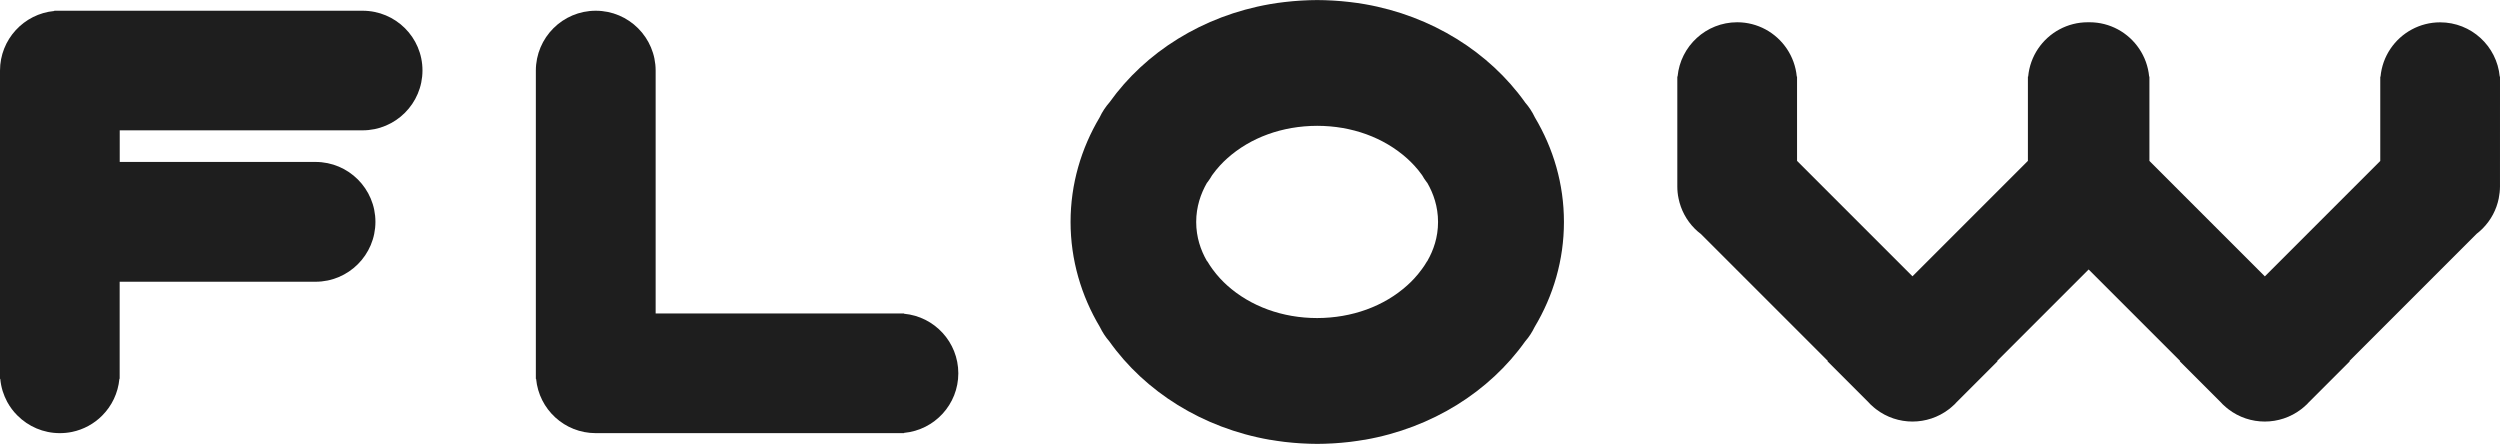 <?xml version="1.0" encoding="UTF-8"?>
<svg id="_レイヤー_2" data-name="レイヤー 2" xmlns="http://www.w3.org/2000/svg" viewBox="0 0 377.3 67">
  <defs>
    <style>
      .cls-1 {
        fill: #1e1e1e;
      }
    </style>
  </defs>
  <g id="_レイヤー_2-2" data-name="レイヤー 2">
    <g>
      <path class="cls-1" d="M54.72,1.62H8.19v.04C3.6,2.09,0,5.95,0,10.66V57.18H.04c.06,.64,.18,1.25,.36,1.84,.18,.57,.41,1.11,.68,1.62,.42,.77,.94,1.47,1.56,2.08,1.64,1.64,3.9,2.65,6.39,2.65,.62,0,1.23-.06,1.82-.18,.88-.18,1.72-.49,2.49-.91,.77-.42,1.47-.94,2.08-1.56,1.45-1.45,2.4-3.39,2.6-5.55h.04v-14.65h29.56c4.99,0,9.04-4.05,9.04-9.04s-4.05-9.04-9.04-9.04H18.07v-4.77H54.72c4.99,0,9.04-4.05,9.04-9.04S59.71,1.62,54.72,1.62Z"/>
      <path class="cls-1" d="M377.26,11.56c-.43-4.6-4.29-8.19-9-8.19-1.54,0-2.99,.39-4.26,1.07-2.61,1.4-4.45,4.04-4.73,7.13h-.04v12.72l-17.42,17.42-17.42-17.42V11.56h-.04c-.29-3.09-2.13-5.73-4.73-7.13-1.27-.68-2.72-1.07-4.26-1.07-.05,0-.09,0-.14,0-.05,0-.09,0-.14,0-1.54,0-2.99,.39-4.26,1.07-2.61,1.4-4.45,4.04-4.73,7.13h-.04v12.72l-17.42,17.42-17.42-17.42V11.56h-.04c-.29-3.09-2.13-5.73-4.73-7.13-1.27-.68-2.72-1.07-4.26-1.07-4.71,0-8.57,3.6-9,8.19h-.04V28.14c0,.61,.06,1.22,.19,1.82,.34,1.67,1.16,3.27,2.46,4.57,.28,.28,.57,.53,.88,.76l19.19,19.19-.05,.05,6.24,6.24c.07,.07,.13,.15,.2,.22,.07,.07,.15,.13,.22,.2,.22,.2,.44,.4,.67,.57,3.23,2.48,7.75,2.48,10.99,0,.23-.18,.46-.37,.67-.57,.07-.07,.15-.13,.22-.2s.13-.15,.2-.22l6.24-6.24-.05-.05,13.81-13.81,13.81,13.81-.05,.05,6.24,6.24c.07,.07,.13,.15,.2,.22,.07,.07,.15,.13,.22,.2,.22,.2,.44,.4,.67,.57,3.23,2.48,7.75,2.48,10.99,0,.23-.18,.46-.37,.67-.57,.07-.07,.15-.13,.22-.2,.07-.07,.13-.15,.2-.22l6.24-6.24-.05-.05,19.2-19.2c.3-.23,.59-.48,.87-.76,1.3-1.3,2.12-2.89,2.46-4.57,.12-.6,.19-1.21,.19-1.82V11.56h-.04Z"/>
      <path class="cls-1" d="M136.44,47.35v-.04h-37.49V10.66c0-4.99-4.05-9.04-9.04-9.04s-9.04,4.05-9.04,9.04V57.18h.04c.43,4.6,4.29,8.19,9,8.19h46.53v-.04c4.6-.43,8.19-4.29,8.19-8.99s-3.6-8.57-8.19-8.99Z"/>
      <path class="cls-1" d="M230.15,15.43c-5.39-7.55-14.05-13.03-24.18-14.8-.02,0-.04,0-.07-.01-.69-.12-1.38-.22-2.08-.3-.15-.02-.31-.04-.46-.05-.6-.07-1.2-.12-1.81-.16-.16-.01-.33-.02-.49-.03-.74-.04-1.49-.07-2.24-.07,0,0-.01,0-.02,0s-.01,0-.02,0c-.75,0-1.5,.03-2.24,.07-.16,0-.33,.02-.49,.03-.61,.04-1.21,.09-1.81,.16-.15,.02-.31,.03-.46,.05-.7,.08-1.39,.18-2.08,.3-.02,0-.04,0-.06,.01-10.14,1.77-18.79,7.25-24.18,14.8-.6,.68-1.11,1.45-1.5,2.28-2.8,4.71-4.39,10.08-4.39,15.79s1.61,11.14,4.43,15.86c.38,.78,.85,1.51,1.42,2.16,5.38,7.58,14.06,13.07,24.21,14.85,.02,0,.03,0,.05,0,.69,.12,1.39,.22,2.1,.31,.15,.02,.31,.04,.46,.05,.6,.07,1.2,.12,1.81,.16,.16,.01,.33,.03,.49,.03,.74,.04,1.49,.07,2.24,.07,0,0,.01,0,.02,0s.01,0,.02,0c.75,0,1.5-.03,2.24-.07,.17,0,.33-.02,.49-.03,.61-.04,1.21-.09,1.81-.16,.15-.02,.31-.03,.46-.05,.71-.09,1.41-.19,2.1-.31,.02,0,.03,0,.05,0,10.16-1.78,18.83-7.28,24.21-14.85,.57-.65,1.04-1.37,1.42-2.16,2.83-4.72,4.43-10.12,4.43-15.86s-1.59-11.09-4.39-15.79c-.39-.83-.9-1.6-1.5-2.28Zm-14.7,23.93s-.07,.07-.1,.11c-.24,.41-.49,.79-.75,1.14-.76,1.05-1.56,1.87-2.21,2.45-3.53,3.18-8.36,4.93-13.6,4.94-5.23,0-10.06-1.76-13.6-4.94-.64-.58-1.45-1.4-2.21-2.45-.26-.36-.51-.74-.75-1.14-.03-.04-.07-.07-.1-.11-.91-1.59-1.6-3.55-1.6-5.86s.7-4.3,1.62-5.9c.03-.04,.07-.08,.11-.13,.25-.33,.47-.68,.68-1.04,.77-1.07,1.59-1.92,2.24-2.5,3.53-3.18,8.36-4.93,13.6-4.94,5.24,0,10.06,1.76,13.6,4.94,.65,.59,1.48,1.43,2.24,2.5,.2,.36,.43,.71,.68,1.04,.03,.04,.07,.08,.11,.13,.92,1.6,1.62,3.58,1.62,5.9s-.69,4.27-1.6,5.86Z"/>
    </g>
  </g>
</svg>
